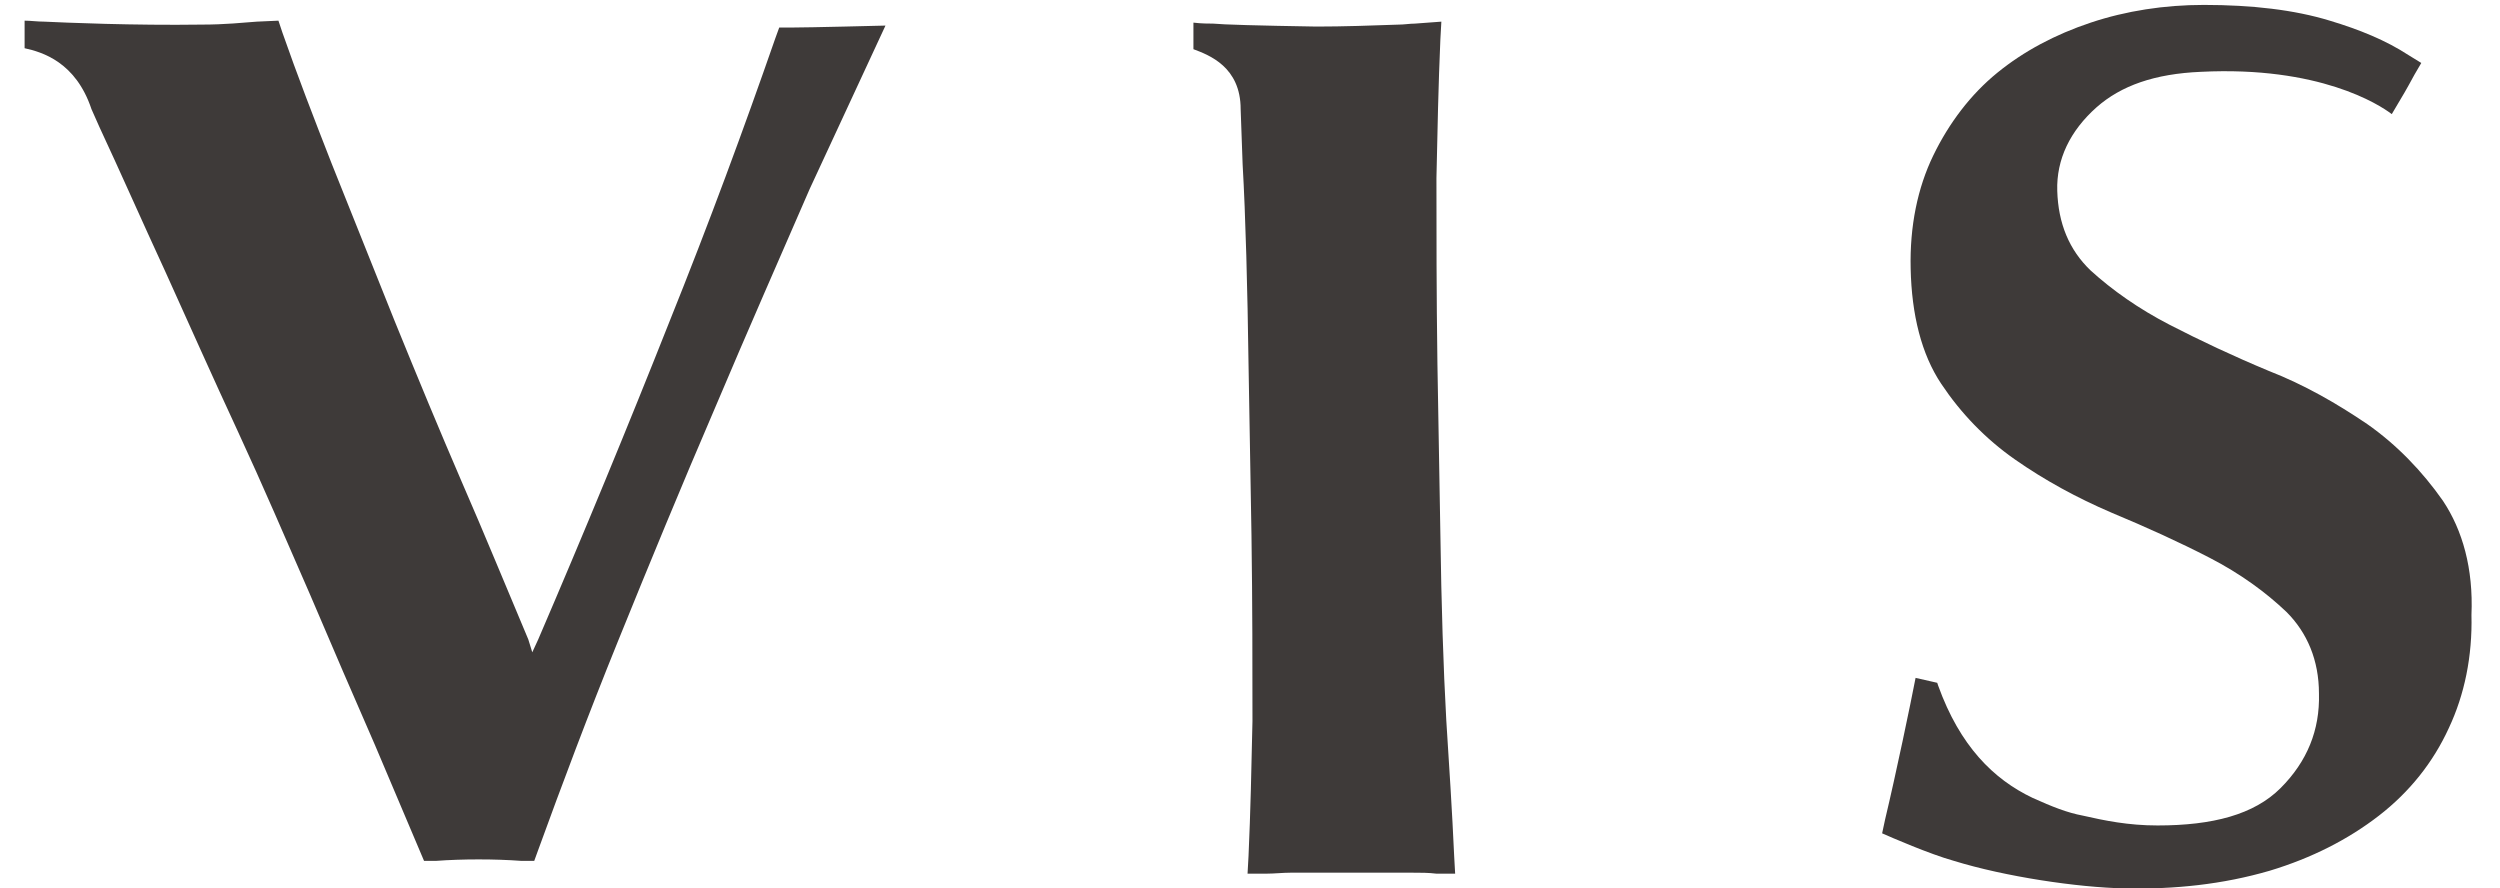 <?xml version="1.0" encoding="utf-8"?>
<!-- Generator: Adobe Illustrator 26.4.1, SVG Export Plug-In . SVG Version: 6.00 Build 0)  -->
<svg version="1.1" id="レイヤー_1" xmlns="http://www.w3.org/2000/svg" xmlns:xlink="http://www.w3.org/1999/xlink" x="0px"
	 y="0px" viewBox="0 0 254.1 90.3" style="enable-background:new 0 0 254.1 90.3;" xml:space="preserve">
<style type="text/css">
	.st0{fill:#3E3A39;}
</style>
<g>
	<path class="st0" d="M248.3,50.9c-2.1-3-4.7-5.7-7.7-7.8c-3.1-2.1-6.4-4-10-5.4c-3.6-1.5-7-3.1-10.1-4.7c-3.1-1.6-5.8-3.5-8-5.5
		c-2.2-2.1-3.3-4.8-3.4-8.1c-0.1-3.2,1.3-6.1,4-8.5c2.5-2.2,5.9-3.4,10.6-3.6c12-0.6,18.1,3.3,19.4,4.3l1.3-2.2
		c0.3-0.5,0.5-0.9,1-1.8l0.7-1.2l-1.3-0.8c-2.3-1.5-5-2.6-8-3.5c-3.6-1.1-7.9-1.6-12.8-1.6c-4,0-7.9,0.6-11.5,1.8
		c-3.6,1.2-6.8,2.9-9.5,5.1c-2.7,2.2-4.9,5.1-6.5,8.4c-1.6,3.3-2.4,7.2-2.3,11.5c0.1,4.7,1.1,8.7,3.1,11.7c2,3,4.5,5.6,7.5,7.7
		c3,2.1,6.3,3.9,9.8,5.4c3.6,1.5,6.9,3,10,4.6c3.1,1.6,5.7,3.5,7.8,5.5c2.1,2.1,3.3,4.9,3.3,8.3c0.1,3.7-1.2,6.9-3.9,9.6
		c-2.7,2.7-6.9,3.8-12.5,3.8c-3,0-5.4-0.5-7.6-1c-1.6-0.3-3.1-0.9-5.1-1.8c-4-1.9-7.4-5.3-9.6-11.4l-0.1-0.3l-2.2-0.5
		c-0.5,2.6-2,9.8-3.1,14.4l-0.3,1.4c0.9,0.4,4.8,2.1,7.3,2.8c5.2,1.6,12.5,2.7,17.4,2.8c5,0.1,9.9-0.4,14.7-1.8
		c4.3-1.3,8-3.2,11.1-5.6c3.1-2.4,5.5-5.4,7.1-8.9c1.6-3.4,2.4-7.3,2.3-11.5C251.4,57.8,250.3,53.9,248.3,50.9z"/>
	<path class="st0" d="M147,73.2c-0.3-5.4-0.5-11.7-0.6-18.9L146.1,37c-0.1-7.1-0.1-13.5-0.1-18.9c0.1-4.8,0.2-9.5,0.4-14.1l0.1-1.8
		l-2.7,0.2c-0.5,0-1.1,0.1-1.6,0.1c-2.8,0.1-5.7,0.2-8.4,0.2c-6-0.1-9.5-0.2-10.5-0.3c-0.4,0-1.2,0-2-0.1l0,2.7
		c1.6,0.6,4.8,1.8,4.8,6.1l0.2,5.6c0.3,5.2,0.5,12.8,0.6,20.3l0.3,17.4c0.1,7,0.1,13.4,0.1,18.9c-0.1,4.7-0.2,9.3-0.4,13.7l-0.1,1.8
		l1.9,0c0.8,0,1.7-0.1,2.5-0.1h12.3c0.9,0,1.7,0,2.5,0.1l1.9,0l-0.1-1.8C147.6,82.5,147.3,77.9,147,73.2z"/>
	<path class="st0" d="M80.4,2.8l-1.2,0l-0.4,1.1c-3.2,9.2-6.7,18.7-10.8,28.9c-4.2,10.6-8.7,21.5-13.3,32.2l-0.6,1.3L53.7,65
		c-2.2-5.2-4.4-10.6-6.8-16.1c-2.2-5.1-4.4-10.4-6.8-16.3c-2.1-5.3-4.3-10.7-6.4-16c-1.8-4.6-3.5-9-5-13.3l-0.4-1.2l-2.2,0.1
		c-1.4,0.1-3.2,0.3-5.6,0.3c-6.9,0.1-13.9-0.2-16-0.3c-0.7,0-1.4-0.1-2-0.1l0,2.8c1.8,0.4,5.2,1.4,6.8,6.2l0.8,1.8
		c2.1,4.5,4.3,9.5,6.7,14.7c2.4,5.3,4.8,10.7,7.4,16.3c2.5,5.4,4.9,11,7.3,16.5c2.3,5.4,4.5,10.5,6.6,15.3l5,11.8l1.2,0
		c2.7-0.2,6-0.2,8.7,0l1.3,0l0.4-1.1c2.4-6.6,5.1-13.8,8.1-21.2c3.2-7.9,6.5-15.9,9.9-23.8c3.3-7.8,6.6-15.3,9.6-22.2L90,2.6
		C90,2.6,82.2,2.8,80.4,2.8z"/>
</g>
</svg>
